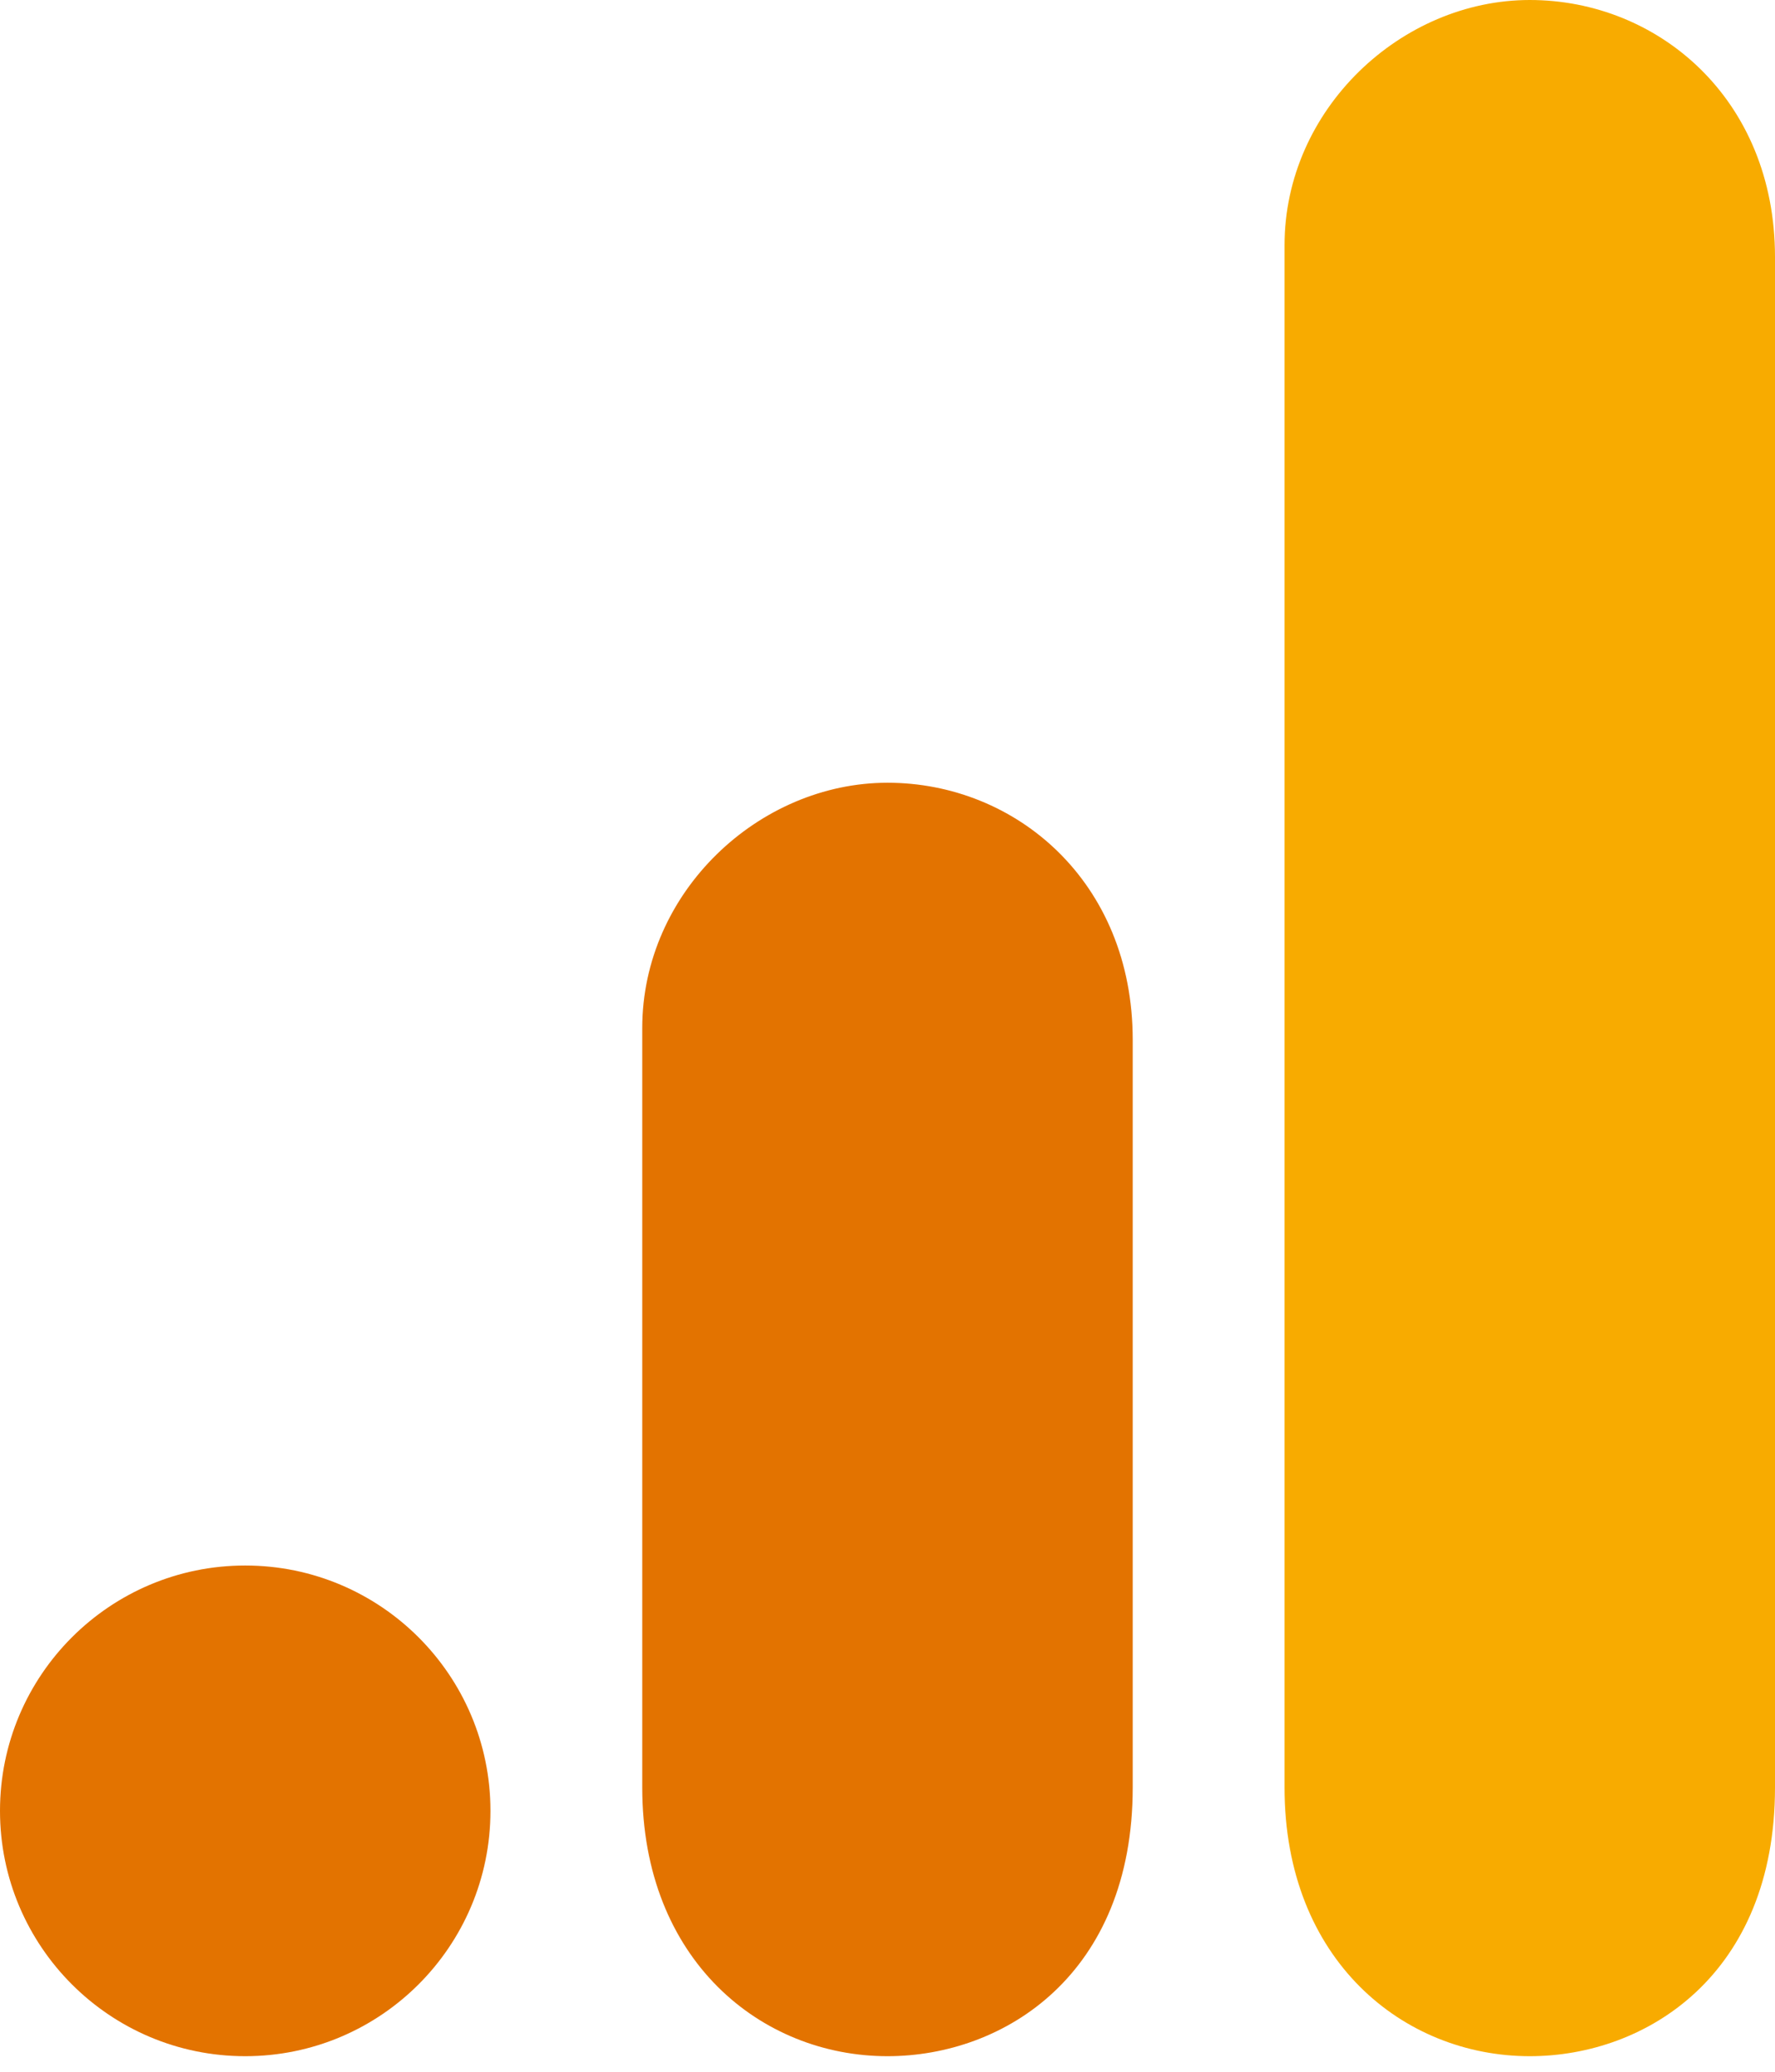 <svg width="60" height="70" viewBox="0 0 60 70" fill="none" xmlns="http://www.w3.org/2000/svg">
<g clip-path="url(#clip0_8084_21055)">
<path d="M43.421 8.289V60.395C43.421 66.229 47.442 69.474 51.711 69.474C55.658 69.474 60 66.71 60 60.395V8.684C60 3.343 56.053 0 51.711 0C47.368 0 43.421 3.688 43.421 8.289Z" fill="#F8AB00"/>
<path d="M21.71 34.737V60.395C21.71 66.229 25.732 69.474 30 69.474C33.947 69.474 38.289 66.71 38.289 60.395V35.132C38.289 29.79 34.342 26.447 30 26.447C25.658 26.447 21.71 30.136 21.71 34.737Z" fill="#E37300"/>
<path d="M16.579 61.184C16.579 65.761 12.866 69.474 8.289 69.474C3.713 69.474 0 65.761 0 61.184C0 56.608 3.713 52.895 8.289 52.895C12.866 52.895 16.579 56.608 16.579 61.184Z" fill="#E37300"/>
</g>
<defs>
<clipPath id="clip0_8084_21055">
<rect width="60" height="69.474" fill="white"/>
</clipPath>
</defs>
</svg>
